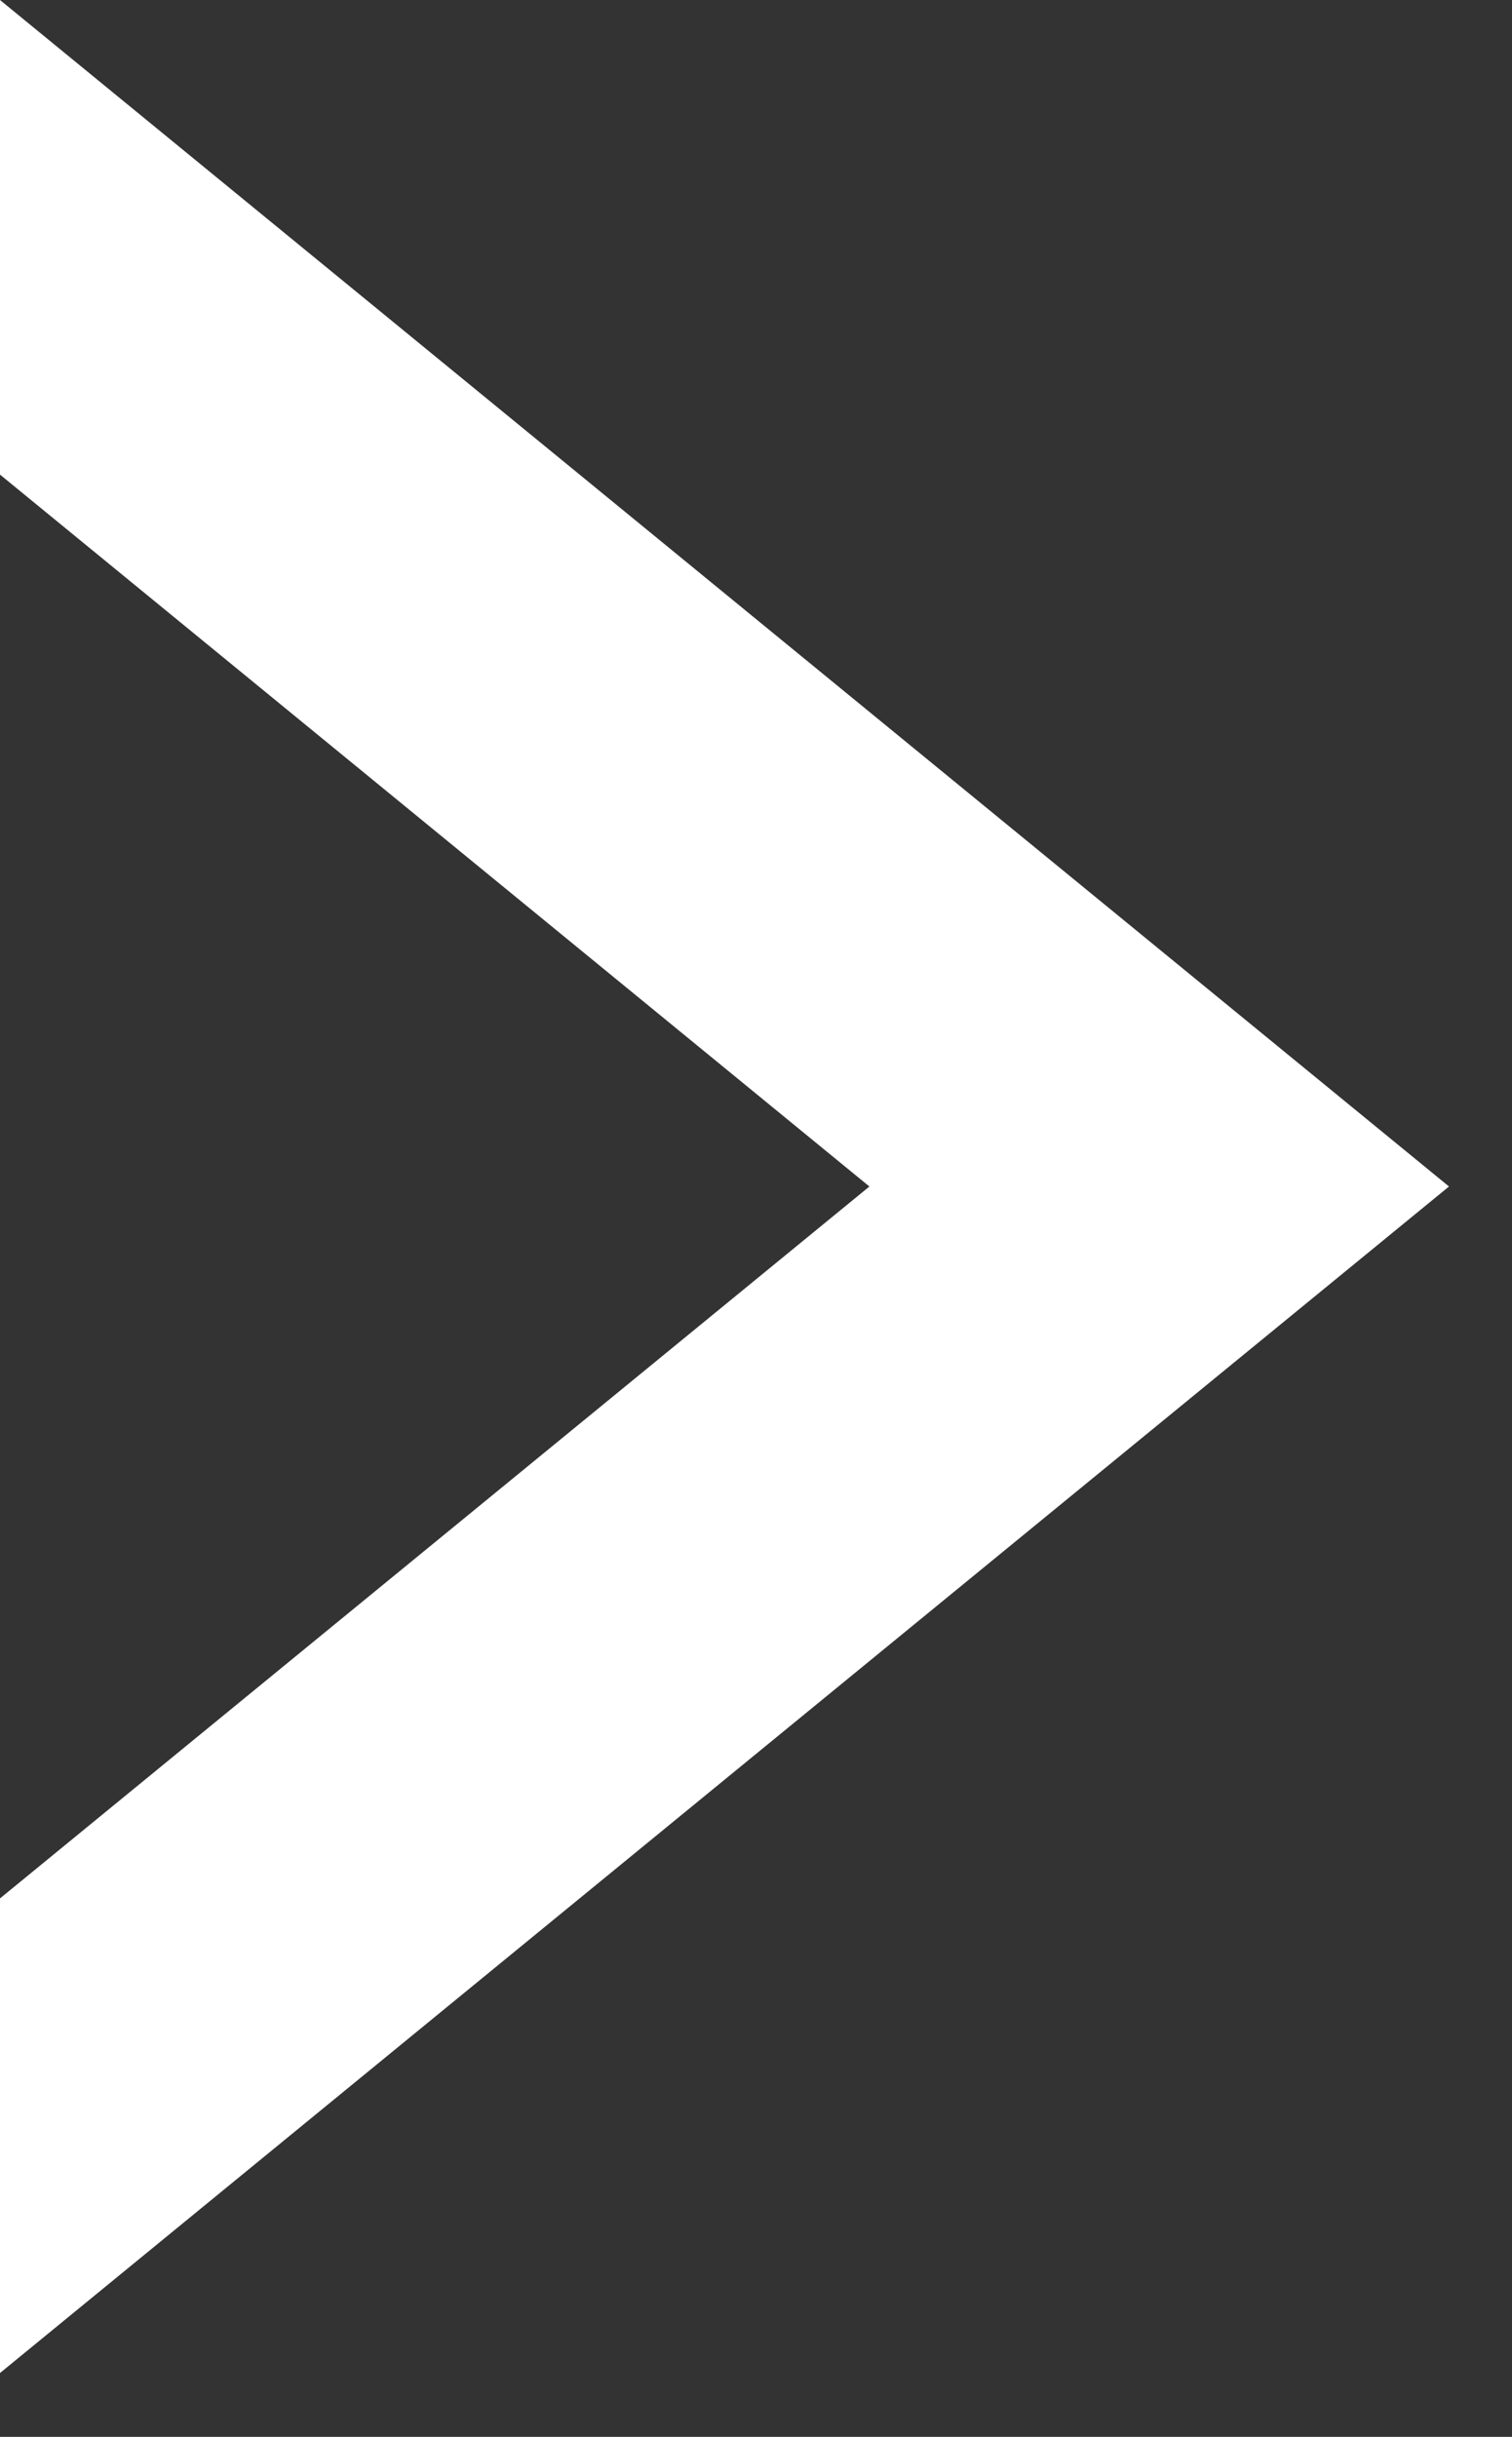<svg width="18" height="29" viewBox="0 0 18 29" fill="none" xmlns="http://www.w3.org/2000/svg">
<rect x="0" y="0" width="18" height="29" fill="#333333" stroke="none"/>
<path id="Subtract" fill-rule="evenodd" clip-rule="evenodd" d="M0 28.24L17.25 14.12L0 0V5.648L10.35 14.12L0 22.592V28.24Z" fill="white"/>
</svg>
